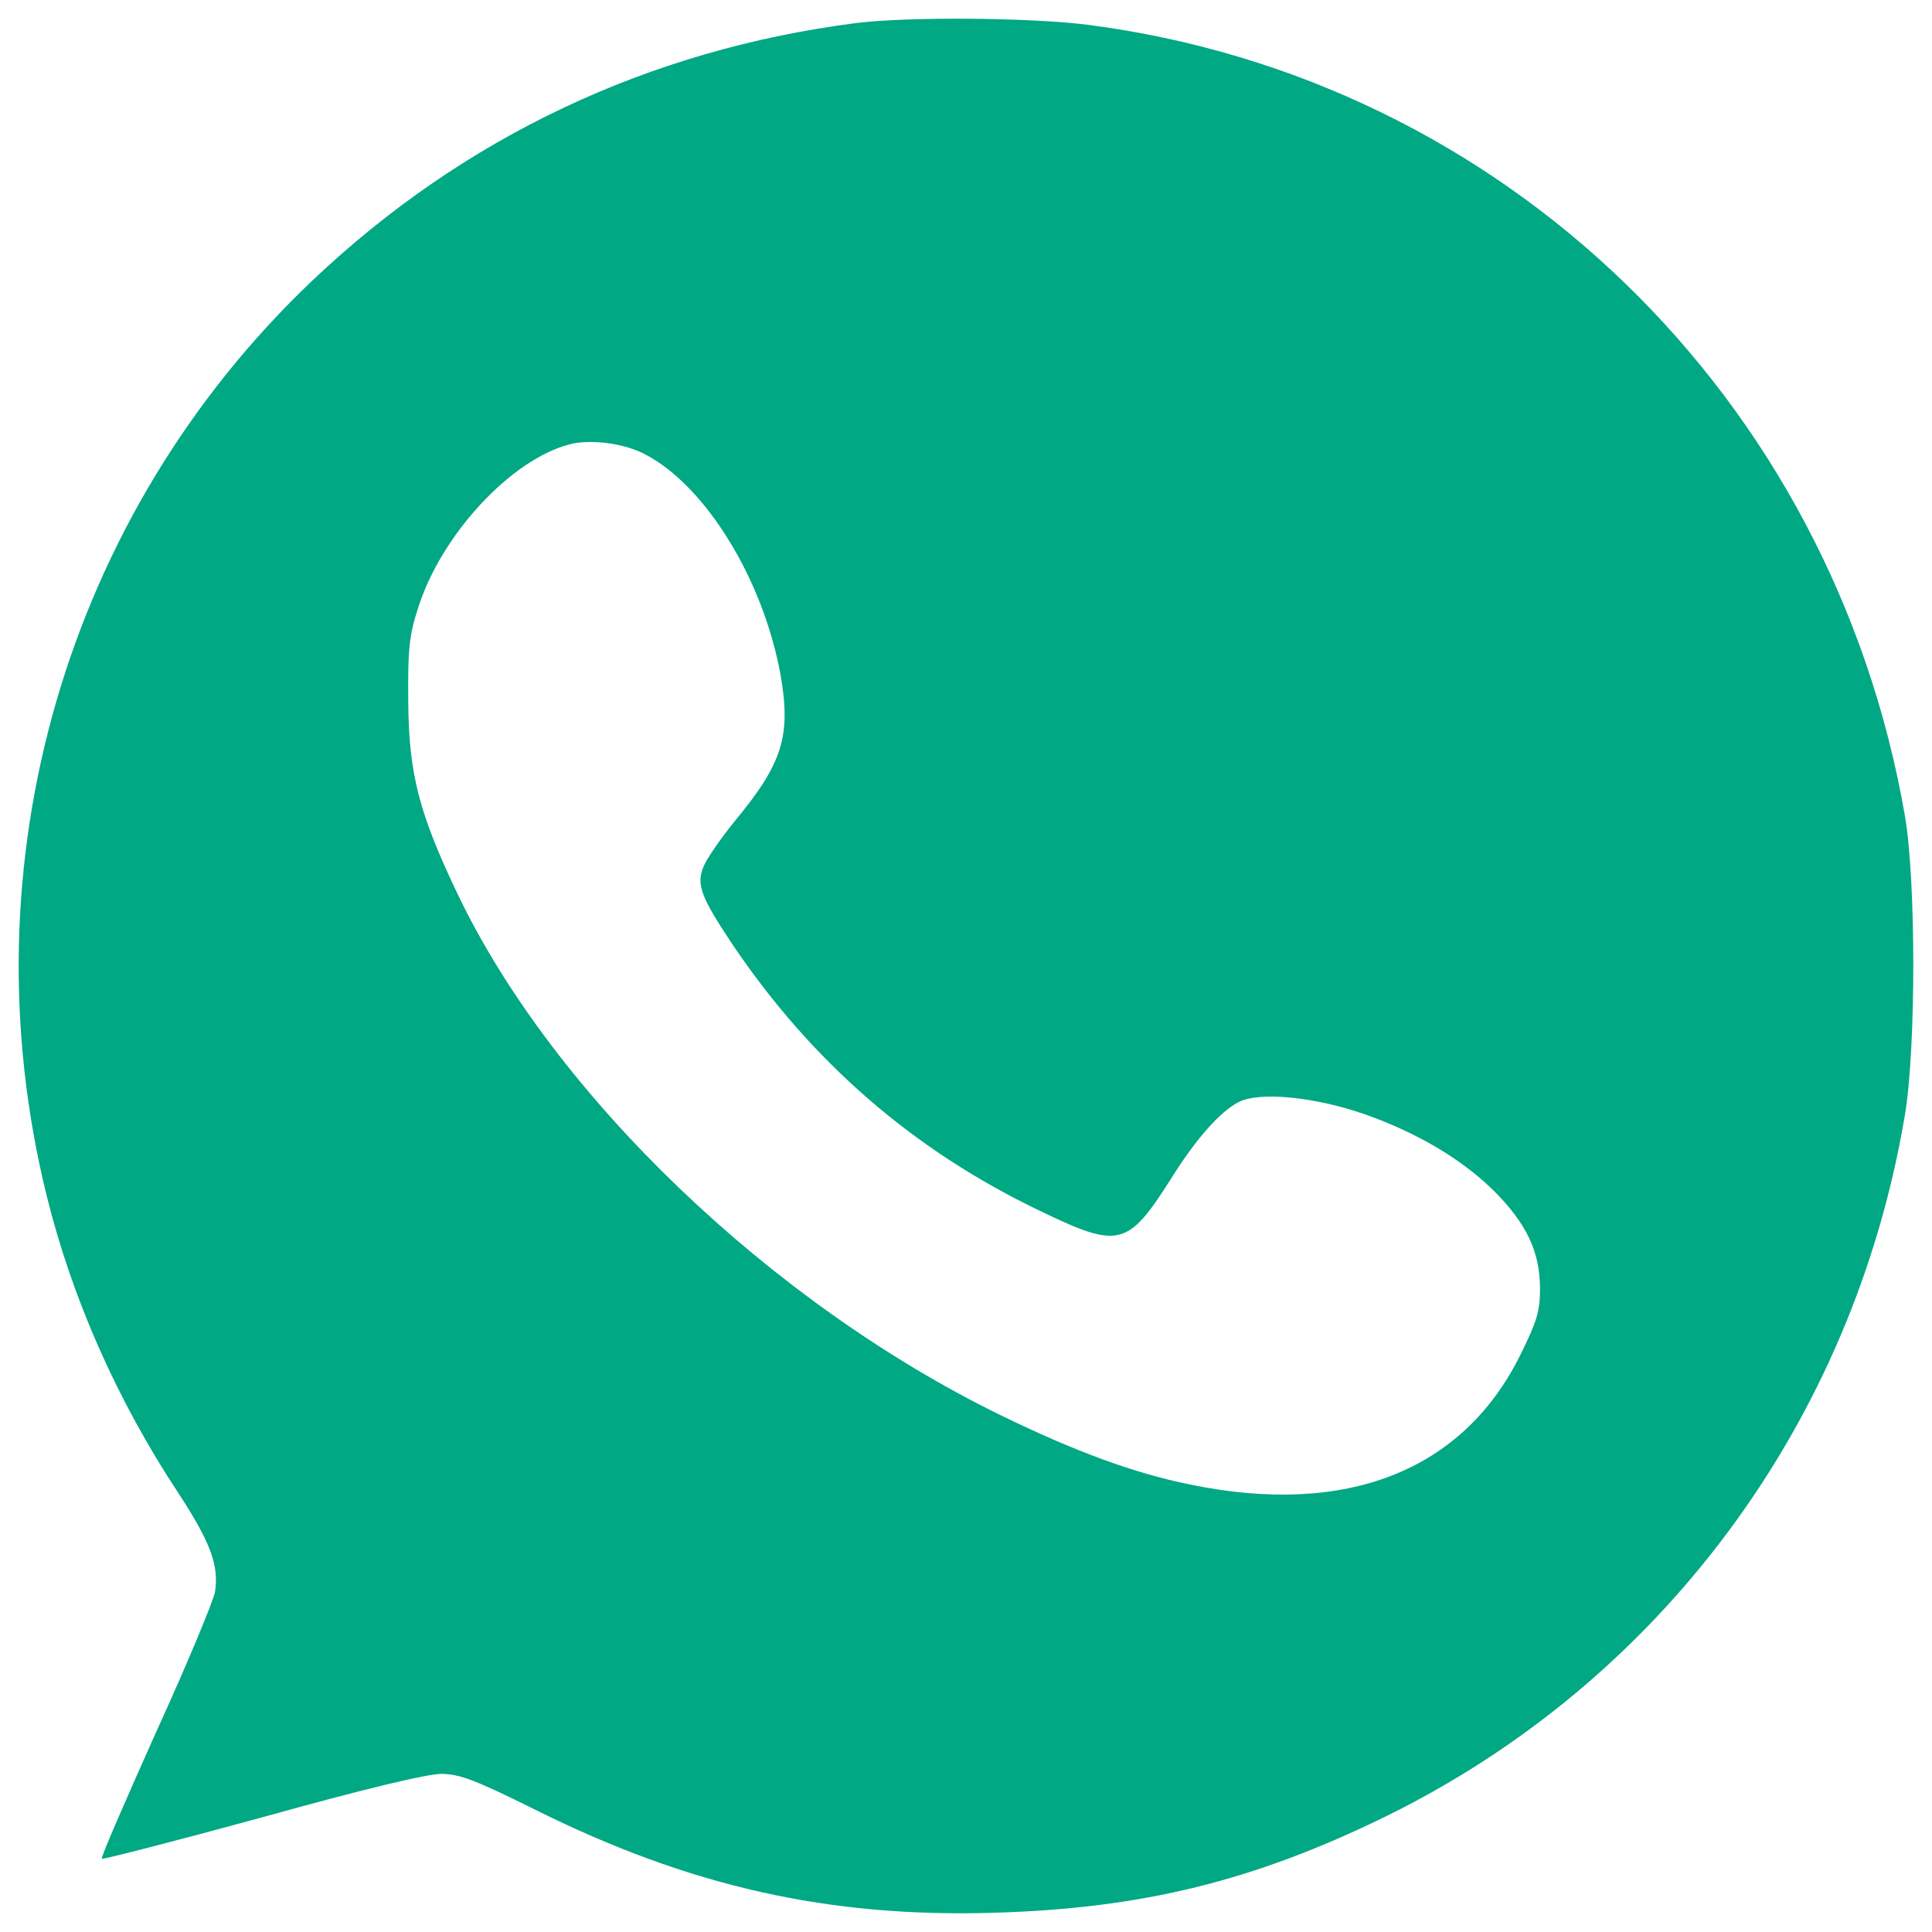 <svg class="whatsapp" version="1.1" id="Layer_1" xmlns="http://www.w3.org/2000/svg" xmlns:xlink="http://www.w3.org/1999/xlink" x="0px" y="0px" viewBox="0 0 430 430" style="enable-background:new 0 0 430 430;" xml:space="preserve">
                                    <style type="text/css">
                                        .whatsapp .st0 {
                                            fill: #00a884;
                                        }
                                        .st1 {
                                            fill: #FFFFFF;
                                        }
                                    </style>
                                    <g transform="translate(0,512) scale(0.1,-0.1)">
	<path class="st0" d="M1907.6,5069c-463-59-876-254-1213-574c-548-521-773-1297-591-2035c56-228,157-457,294-664
		c71-109,90-160,81-219c-4-21-63-163-132-314c-68-152-123-278-120-280c2-2,162,39,356,92c230,64,368,97,401,97c41-1,75-14,206-79
		c345-172,656-242,1028-230c326,10,572,71,860,211c617,300,1047,879,1162,1564c25,148,25,523,0,667c-162,933-894,1641-1820,1760
		C2291.6,5081,2023.6,5083,1907.6,5069z M1433.6,4110c137-70,266-281,304-494c23-134,4-195-101-322c-31-38-63-84-70-101
		c-18-41-7-69,65-177c176-260,400-455,681-590c178-86,197-82,294,71c55,88,109,149,150,170c46,24,169,12,281-27
		c119-42,217-101,288-171c72-73,101-133,102-215c0-52-6-73-44-150c-128-258-387-360-735-288c-124,25-257,74-421,154
		c-512,250-995,713-1209,1160c-86,180-109,268-110,430c-1,114,2,146,22,207c51,162,206,330,337,364
		C1312.6,4143,1386.6,4134,1433.6,4110z"></path>
</g>                                </svg>